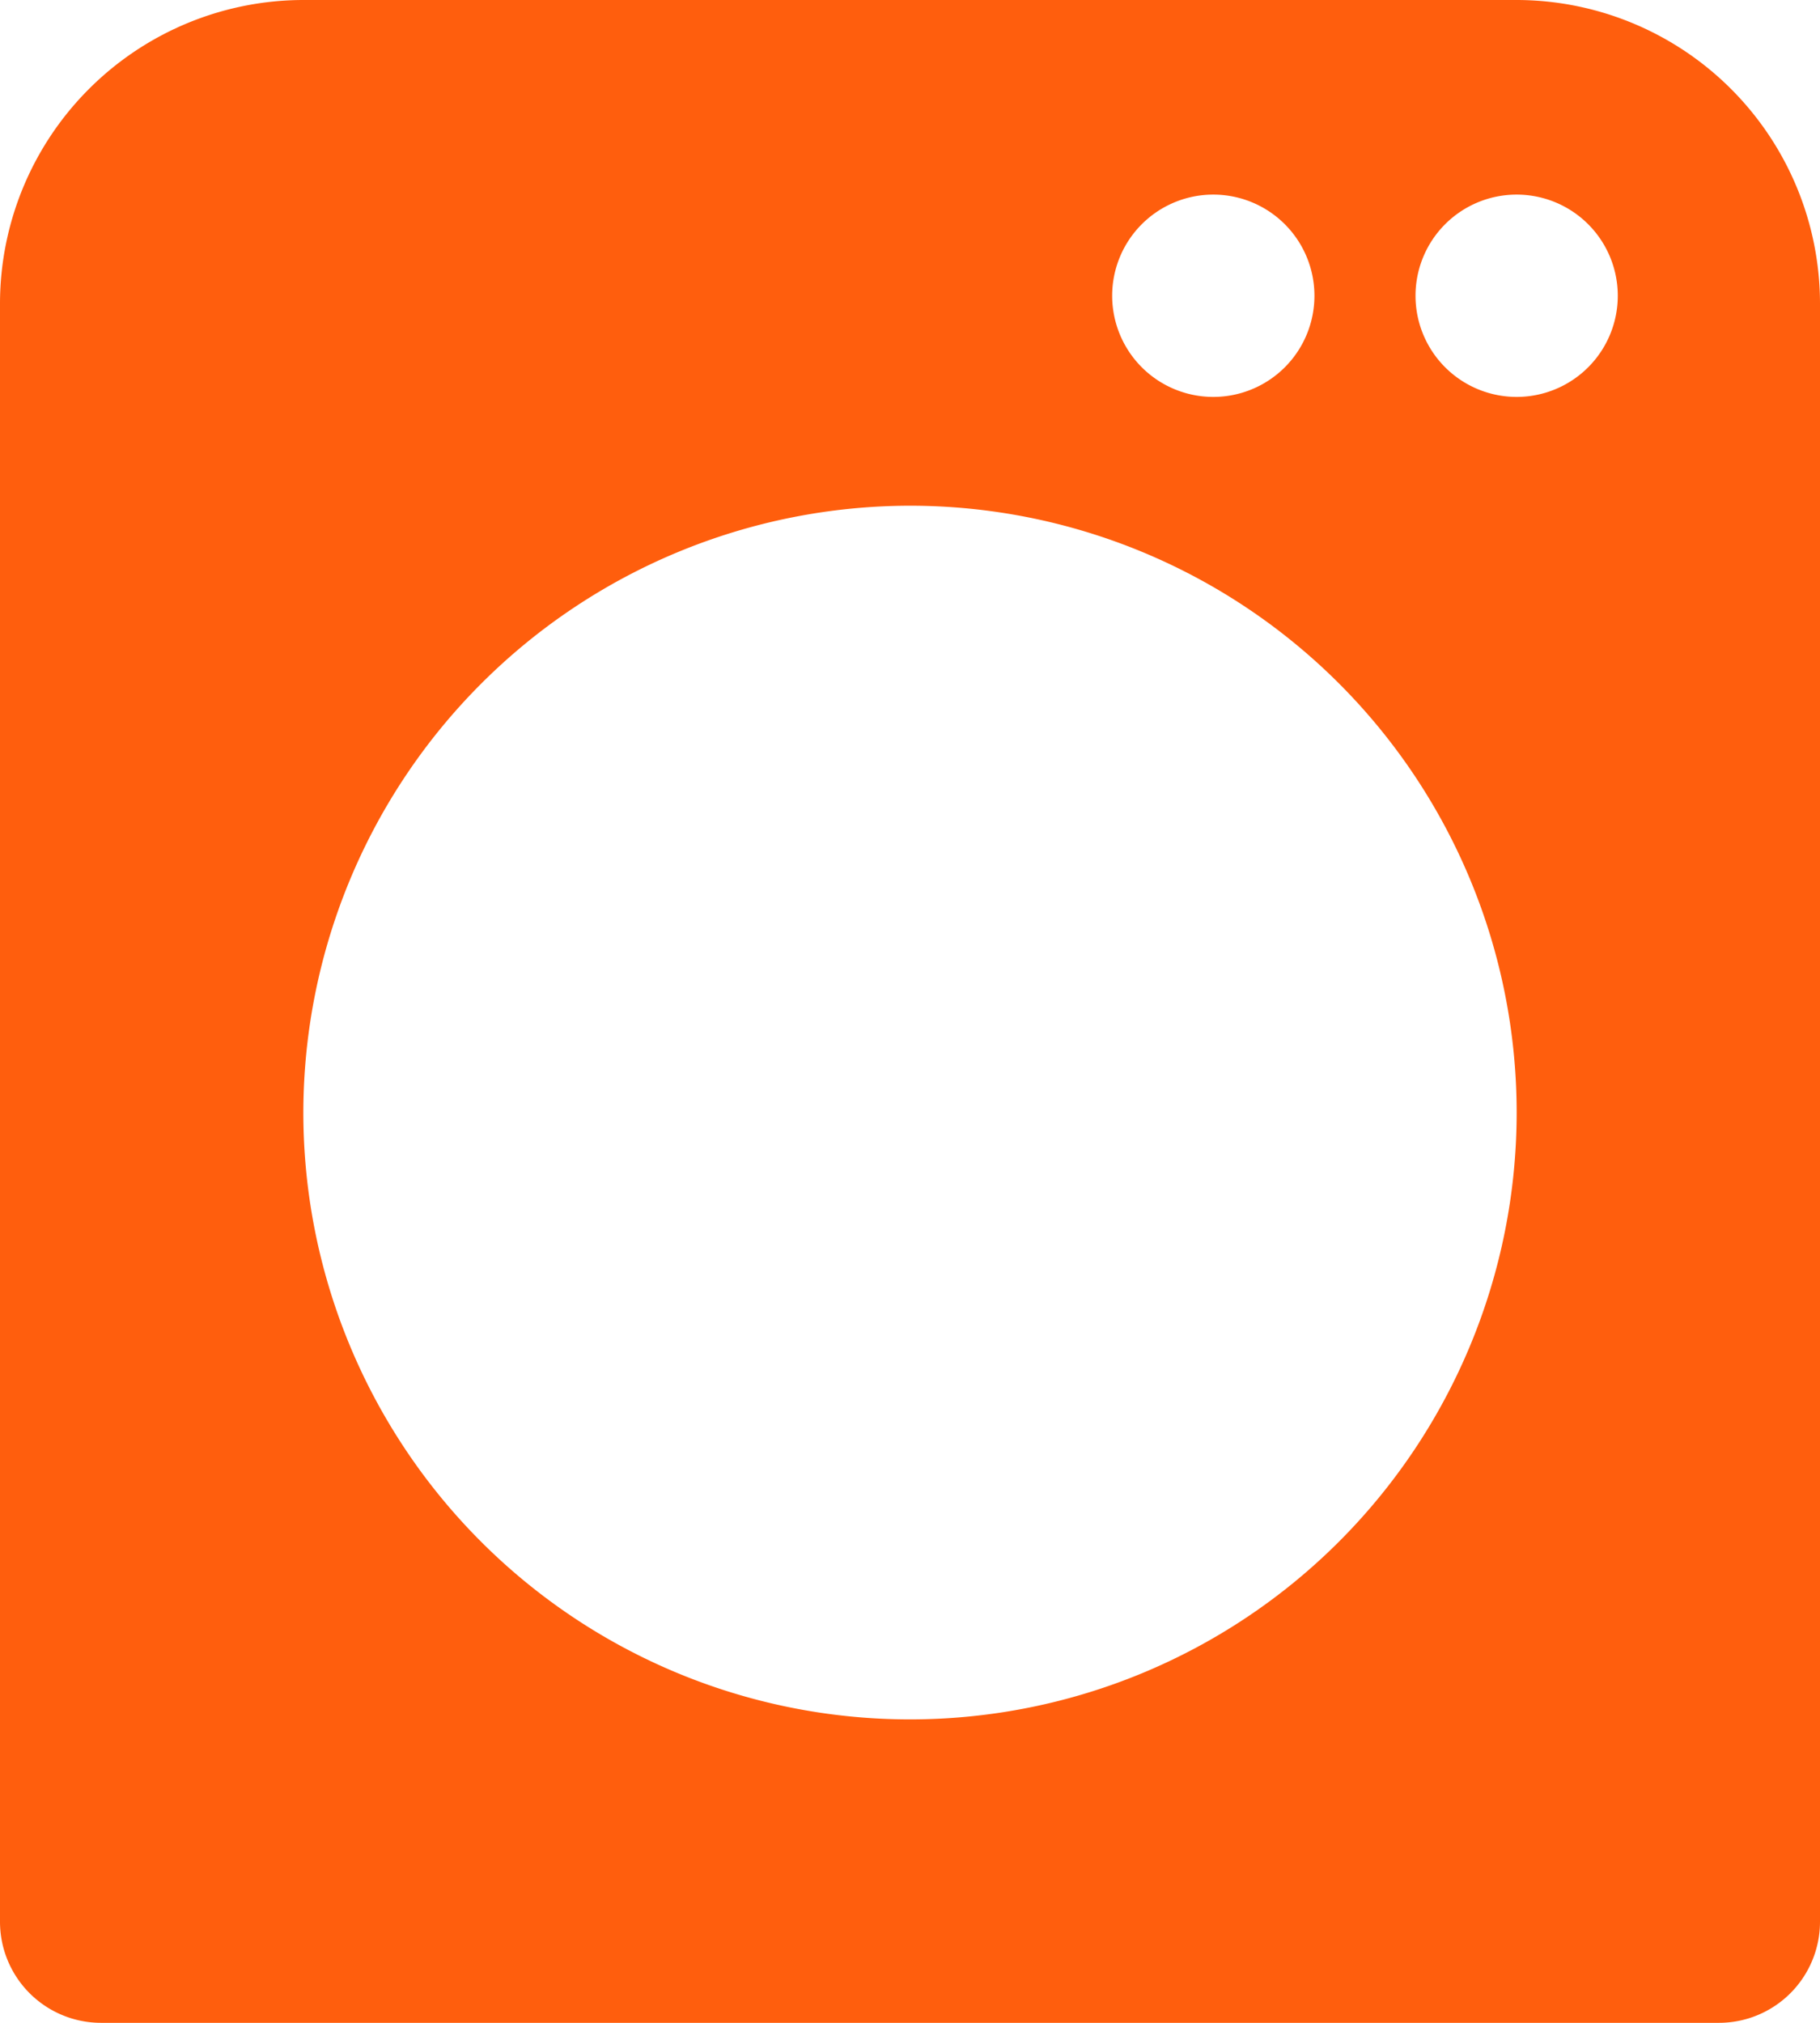 <svg xmlns="http://www.w3.org/2000/svg" width="46" height="51.111" viewBox="0 0 46 51.111">
  <path id="パス_88601" data-name="パス 88601" d="M5.556,53.111H46.444A2.555,2.555,0,0,0,49,50.556V9.667A7.676,7.676,0,0,0,41.333,2H10.667A7.676,7.676,0,0,0,3,9.667V50.556A2.555,2.555,0,0,0,5.556,53.111ZM41.333,6.917a2.556,2.556,0,1,1-2.556,2.556A2.555,2.555,0,0,1,41.333,6.917Zm-7.667,0a2.556,2.556,0,1,1-2.556,2.556A2.555,2.555,0,0,1,33.667,6.917ZM26,14.778A15.333,15.333,0,1,1,10.667,30.111,15.349,15.349,0,0,1,26,14.778Z" transform="translate(-3 -2)" fill="#ff5e0d"/>
</svg>
